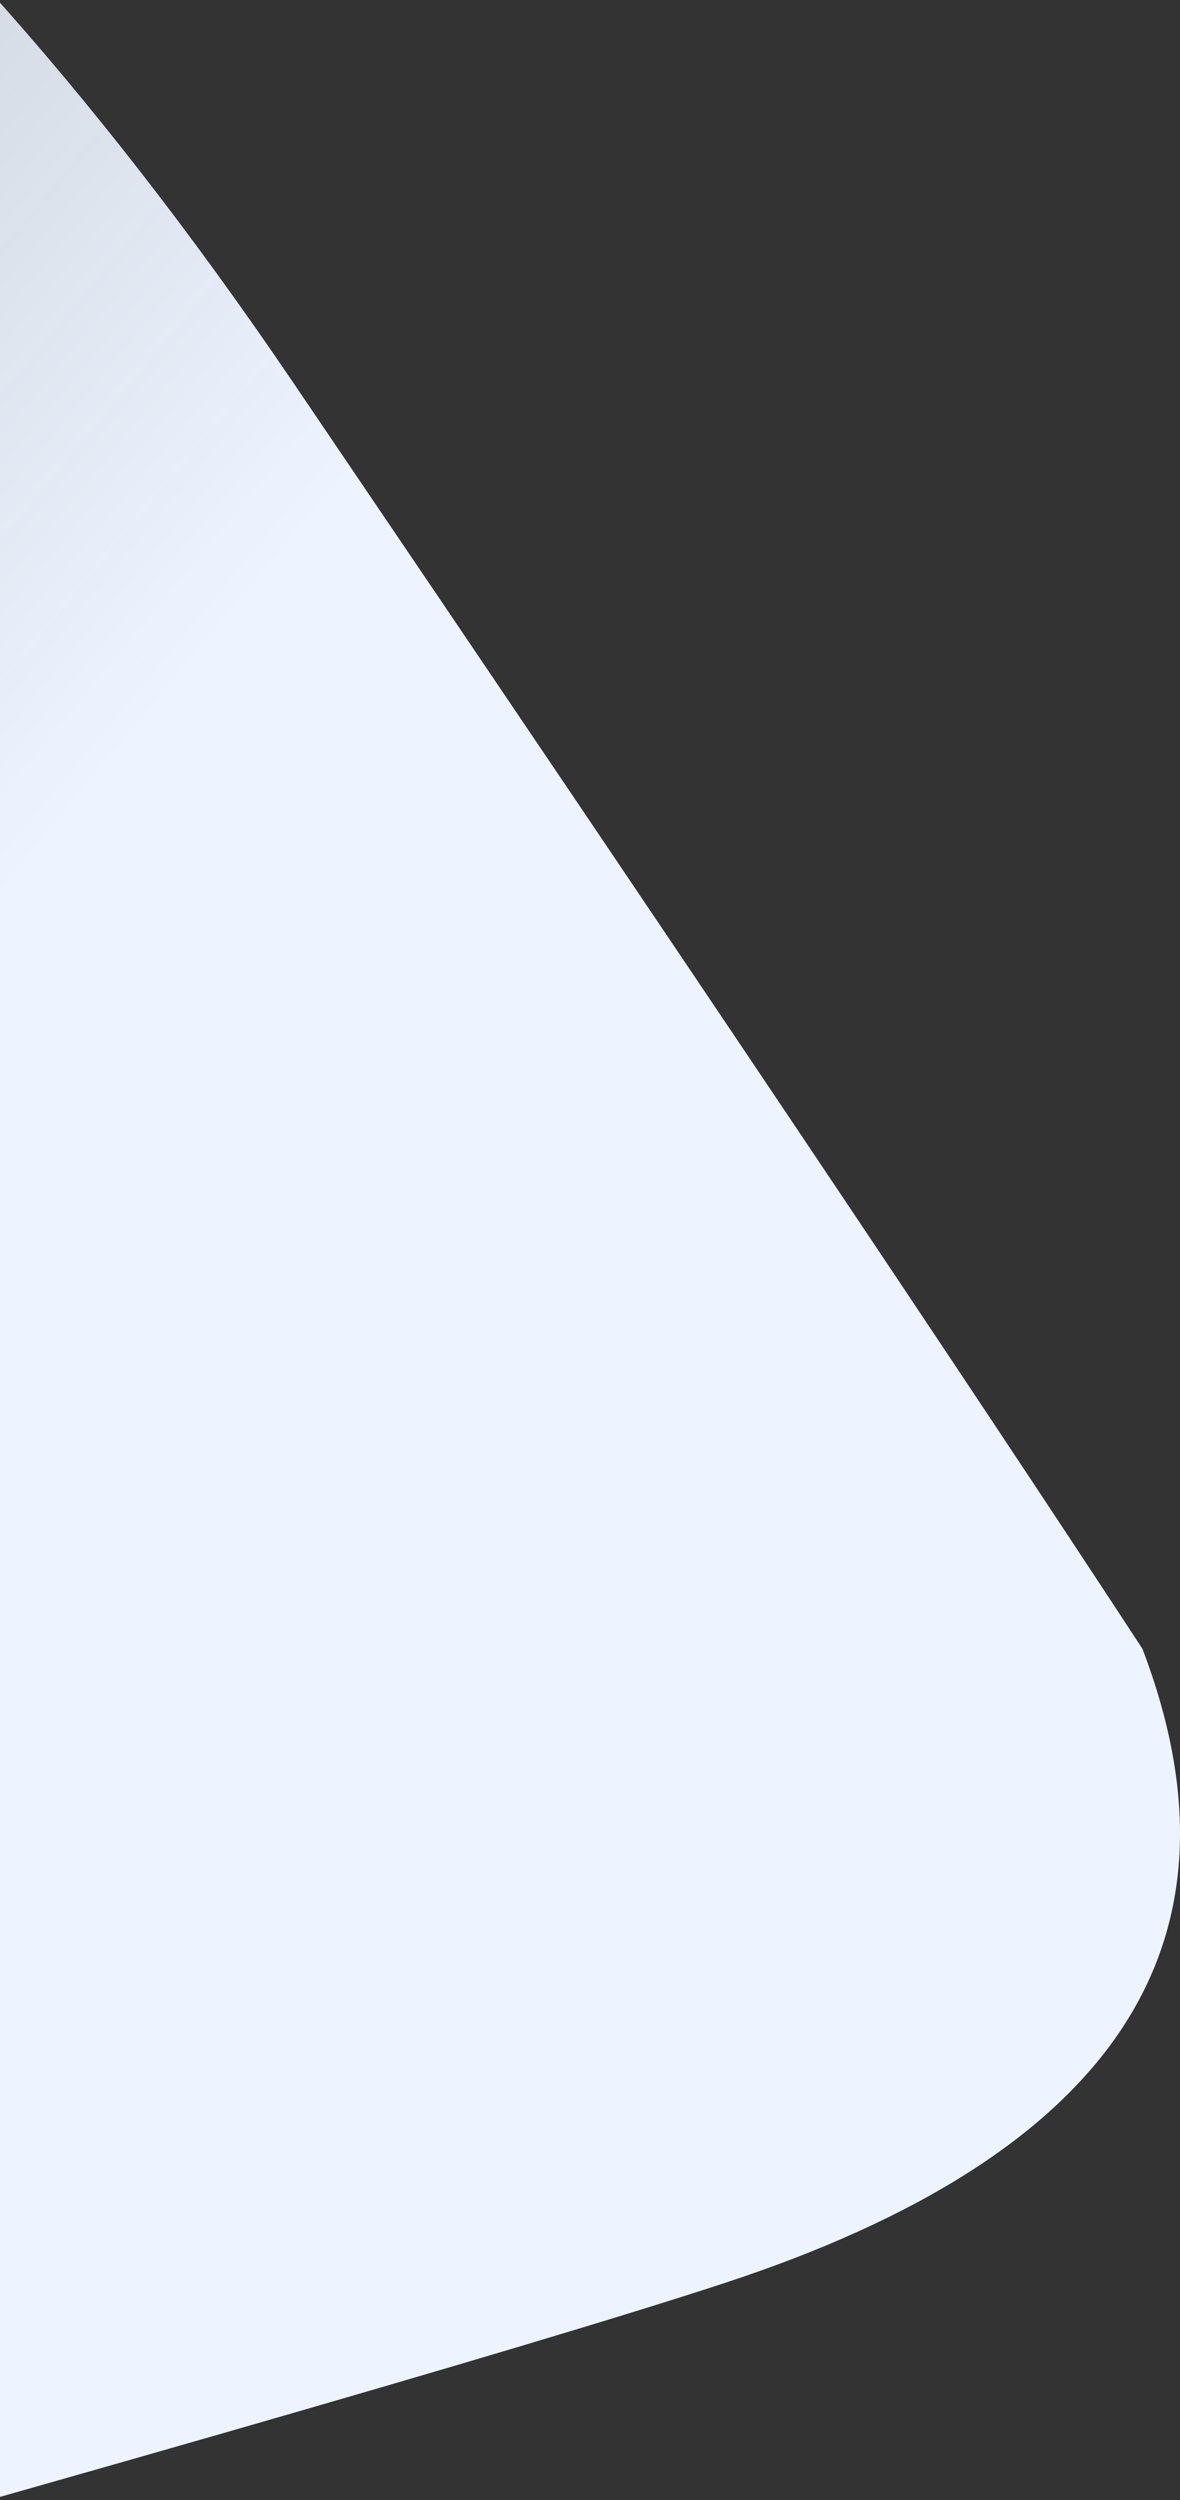 <?xml version="1.0" encoding="UTF-8"?>
<svg width="273px" height="578px" viewBox="0 0 273 578" version="1.1" xmlns="http://www.w3.org/2000/svg" xmlns:xlink="http://www.w3.org/1999/xlink">
    <rect x="0" y="0" width="273" height="578" fill="#333333" stroke="none"/>
    <!-- Generator: Sketch 48.2 (47327) - http://www.bohemiancoding.com/sketch -->
    <title>Path 2</title>
    <desc>Created with Sketch.</desc>
    <defs>
        <linearGradient x1="66.756%" y1="72.97%" x2="11.802%" y2="36.527%" id="linearGradient-1">
            <stop stop-color="#EDF4FF" offset="0%"></stop>
            <stop stop-color="#E8F1FF" stop-opacity="0" offset="100%"></stop>
        </linearGradient>
    </defs>
    <g id="Competitor-review-page" stroke="none" stroke-width="1" fill="none" fill-rule="evenodd" transform="translate(0, -352)">
        <path d="M-1477,-193 L-239.283,201.081 C-126.621,224.936 -24.317,304.624 67.63,440.147 C159.577,575.67 225.137,673.356 264.31,733.205 C290.322,801.379 257.936,850.309 167.151,879.994 C76.367,909.679 -273.82,1006.748 -883.41,1171.202 L-1477,1378 L-1477,-193 Z" id="Path-2" fill="url(#linearGradient-1)"></path>
    </g>
</svg>